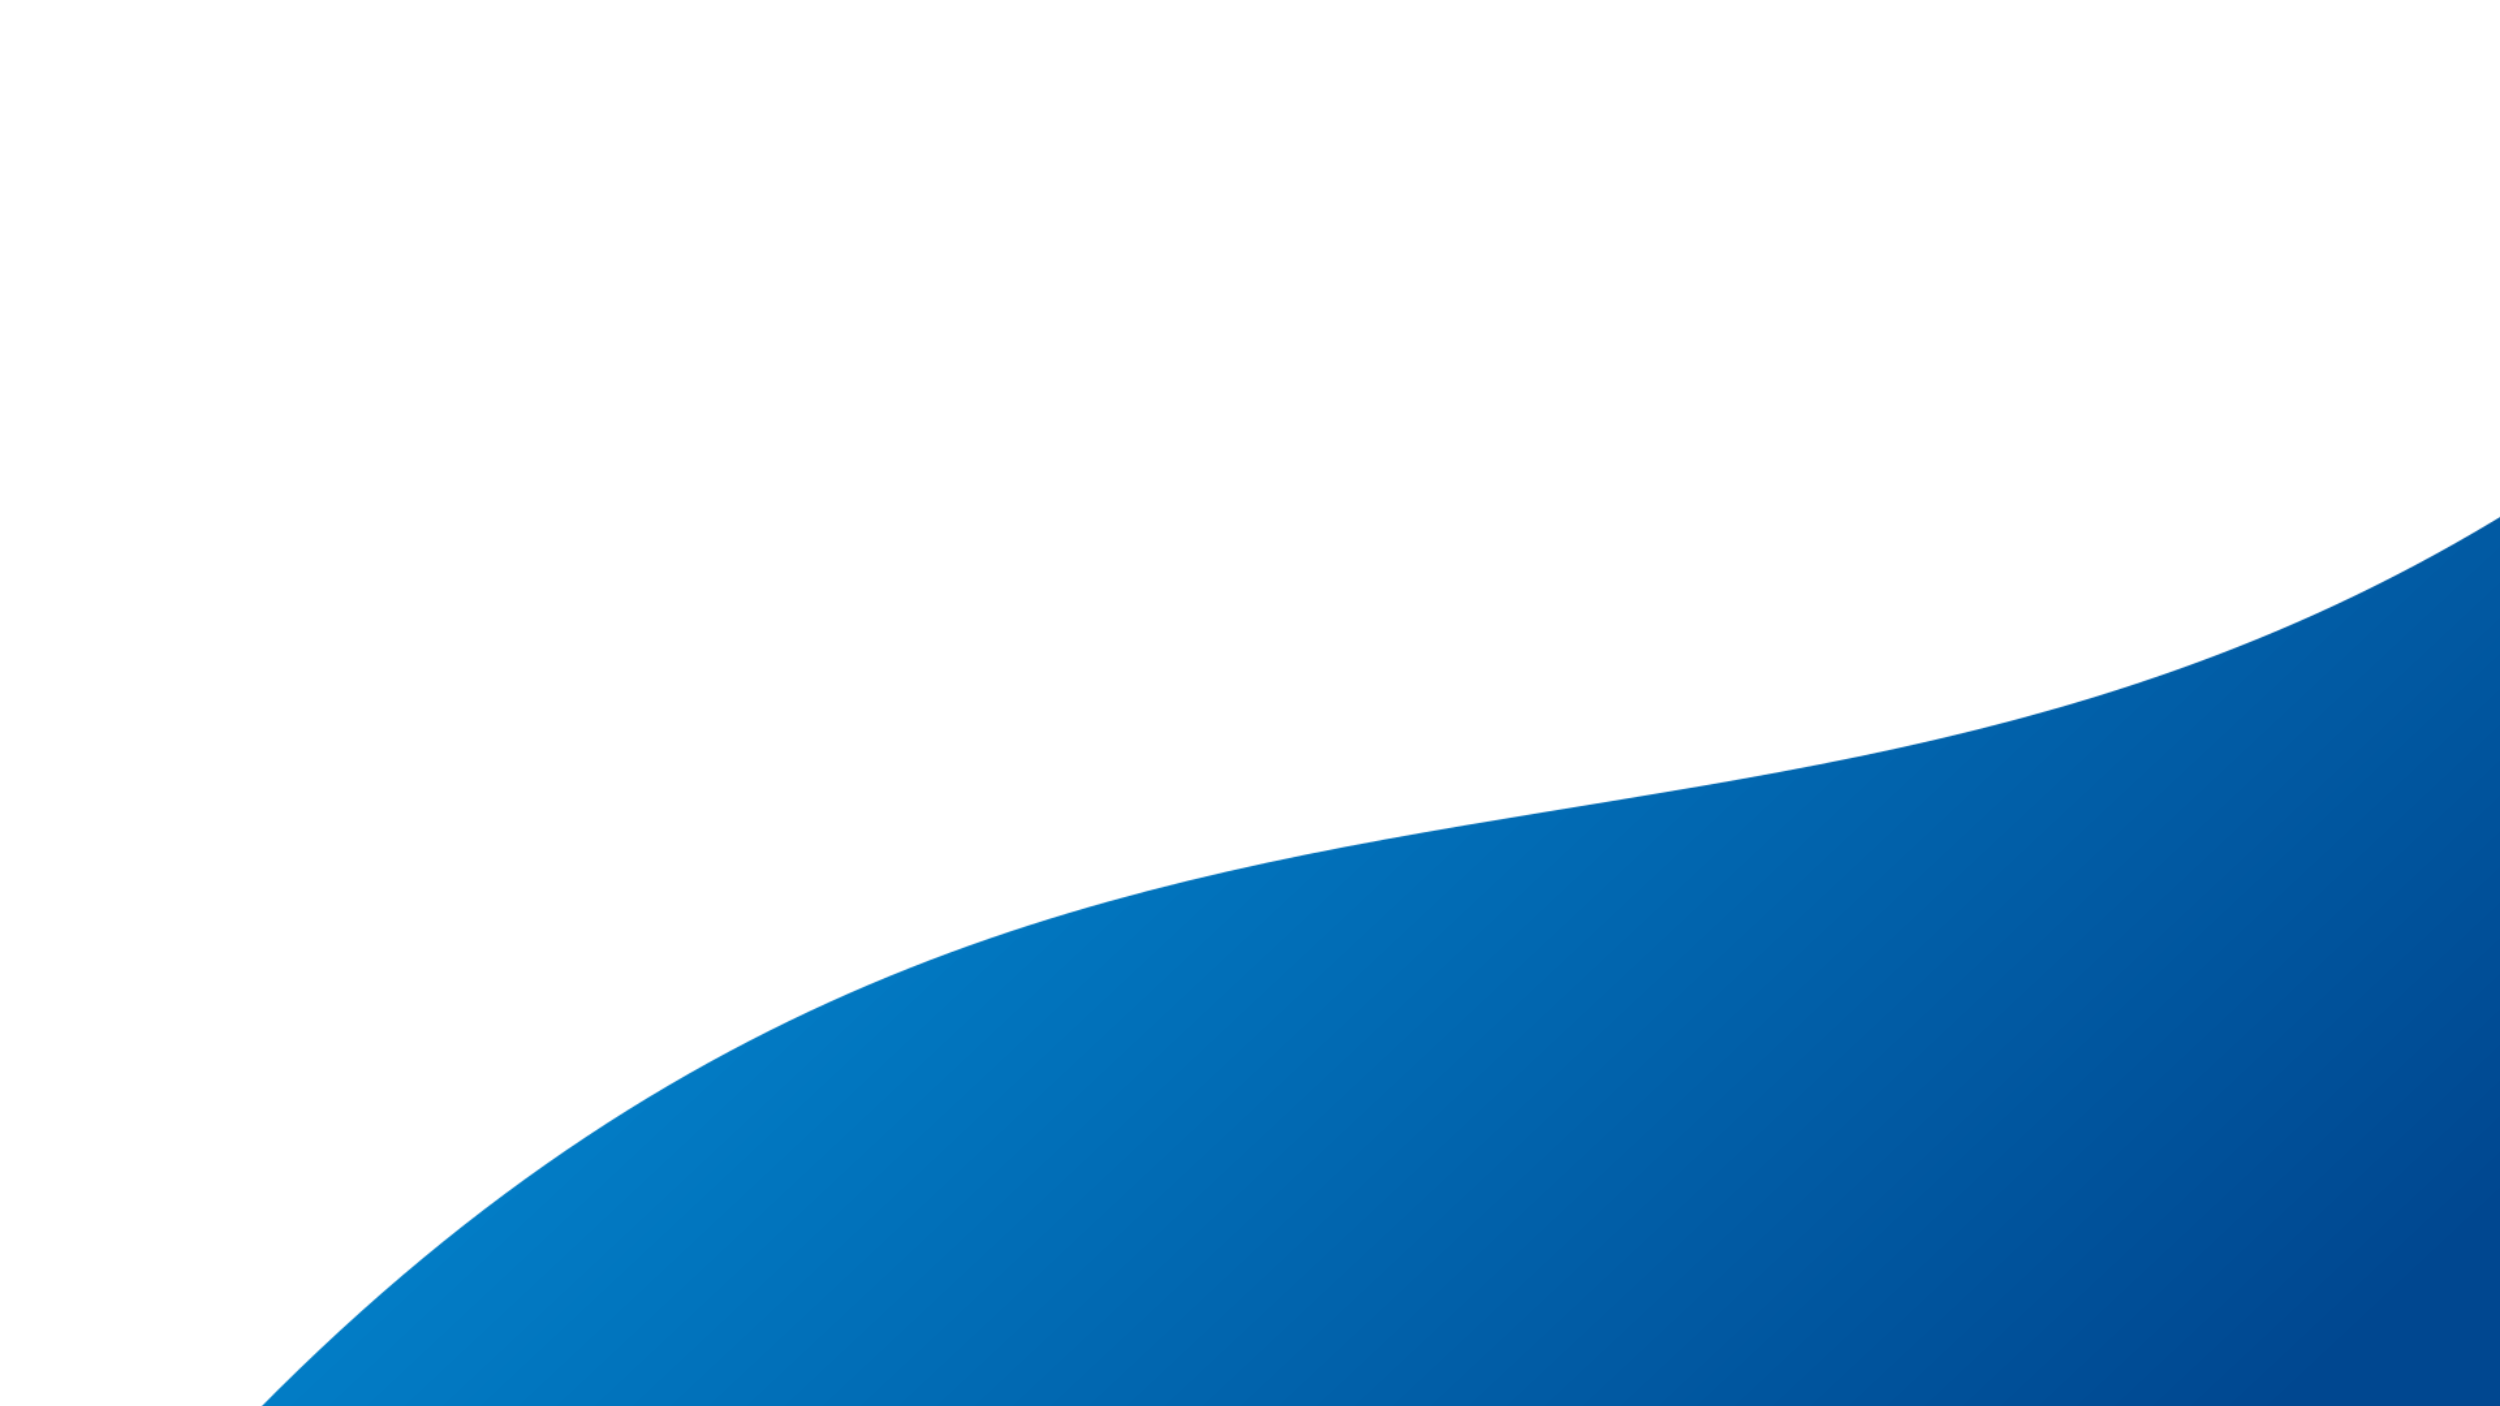 <svg width="1920" height="1080" viewBox="0 0 1920 1080" fill="none" xmlns="http://www.w3.org/2000/svg">
<g clip-path="url(#clip0_10_406)">
<g clip-path="url(#clip1_10_406)">
<mask id="mask0_10_406" style="mask-type:luminance" maskUnits="userSpaceOnUse" x="69" y="314" width="1973" height="914">
<path d="M2042 1227H69C760.708 382.656 1372.88 822.635 2042 314V1227Z" fill="white"/>
</mask>
<g mask="url(#mask0_10_406)">
<path d="M199 192.079H2180.85V1105.08H199V192.079Z" fill="url(#paint0_linear_10_406)"/>
</g>
</g>
</g>
<defs>
<linearGradient id="paint0_linear_10_406" x1="927.574" y1="105.762" x2="1800.08" y2="1037.68" gradientUnits="userSpaceOnUse">
<stop stop-color="#0287D0"/>
<stop offset="1" stop-color="#004790"/>
</linearGradient>
<clipPath id="clip0_10_406">
<rect width="1920" height="1080" fill="white"/>
</clipPath>
<clipPath id="clip1_10_406">
<rect width="2103" height="1226" fill="white" transform="matrix(-1 0 0 1 2042 1)"/>
</clipPath>
</defs>
</svg>
